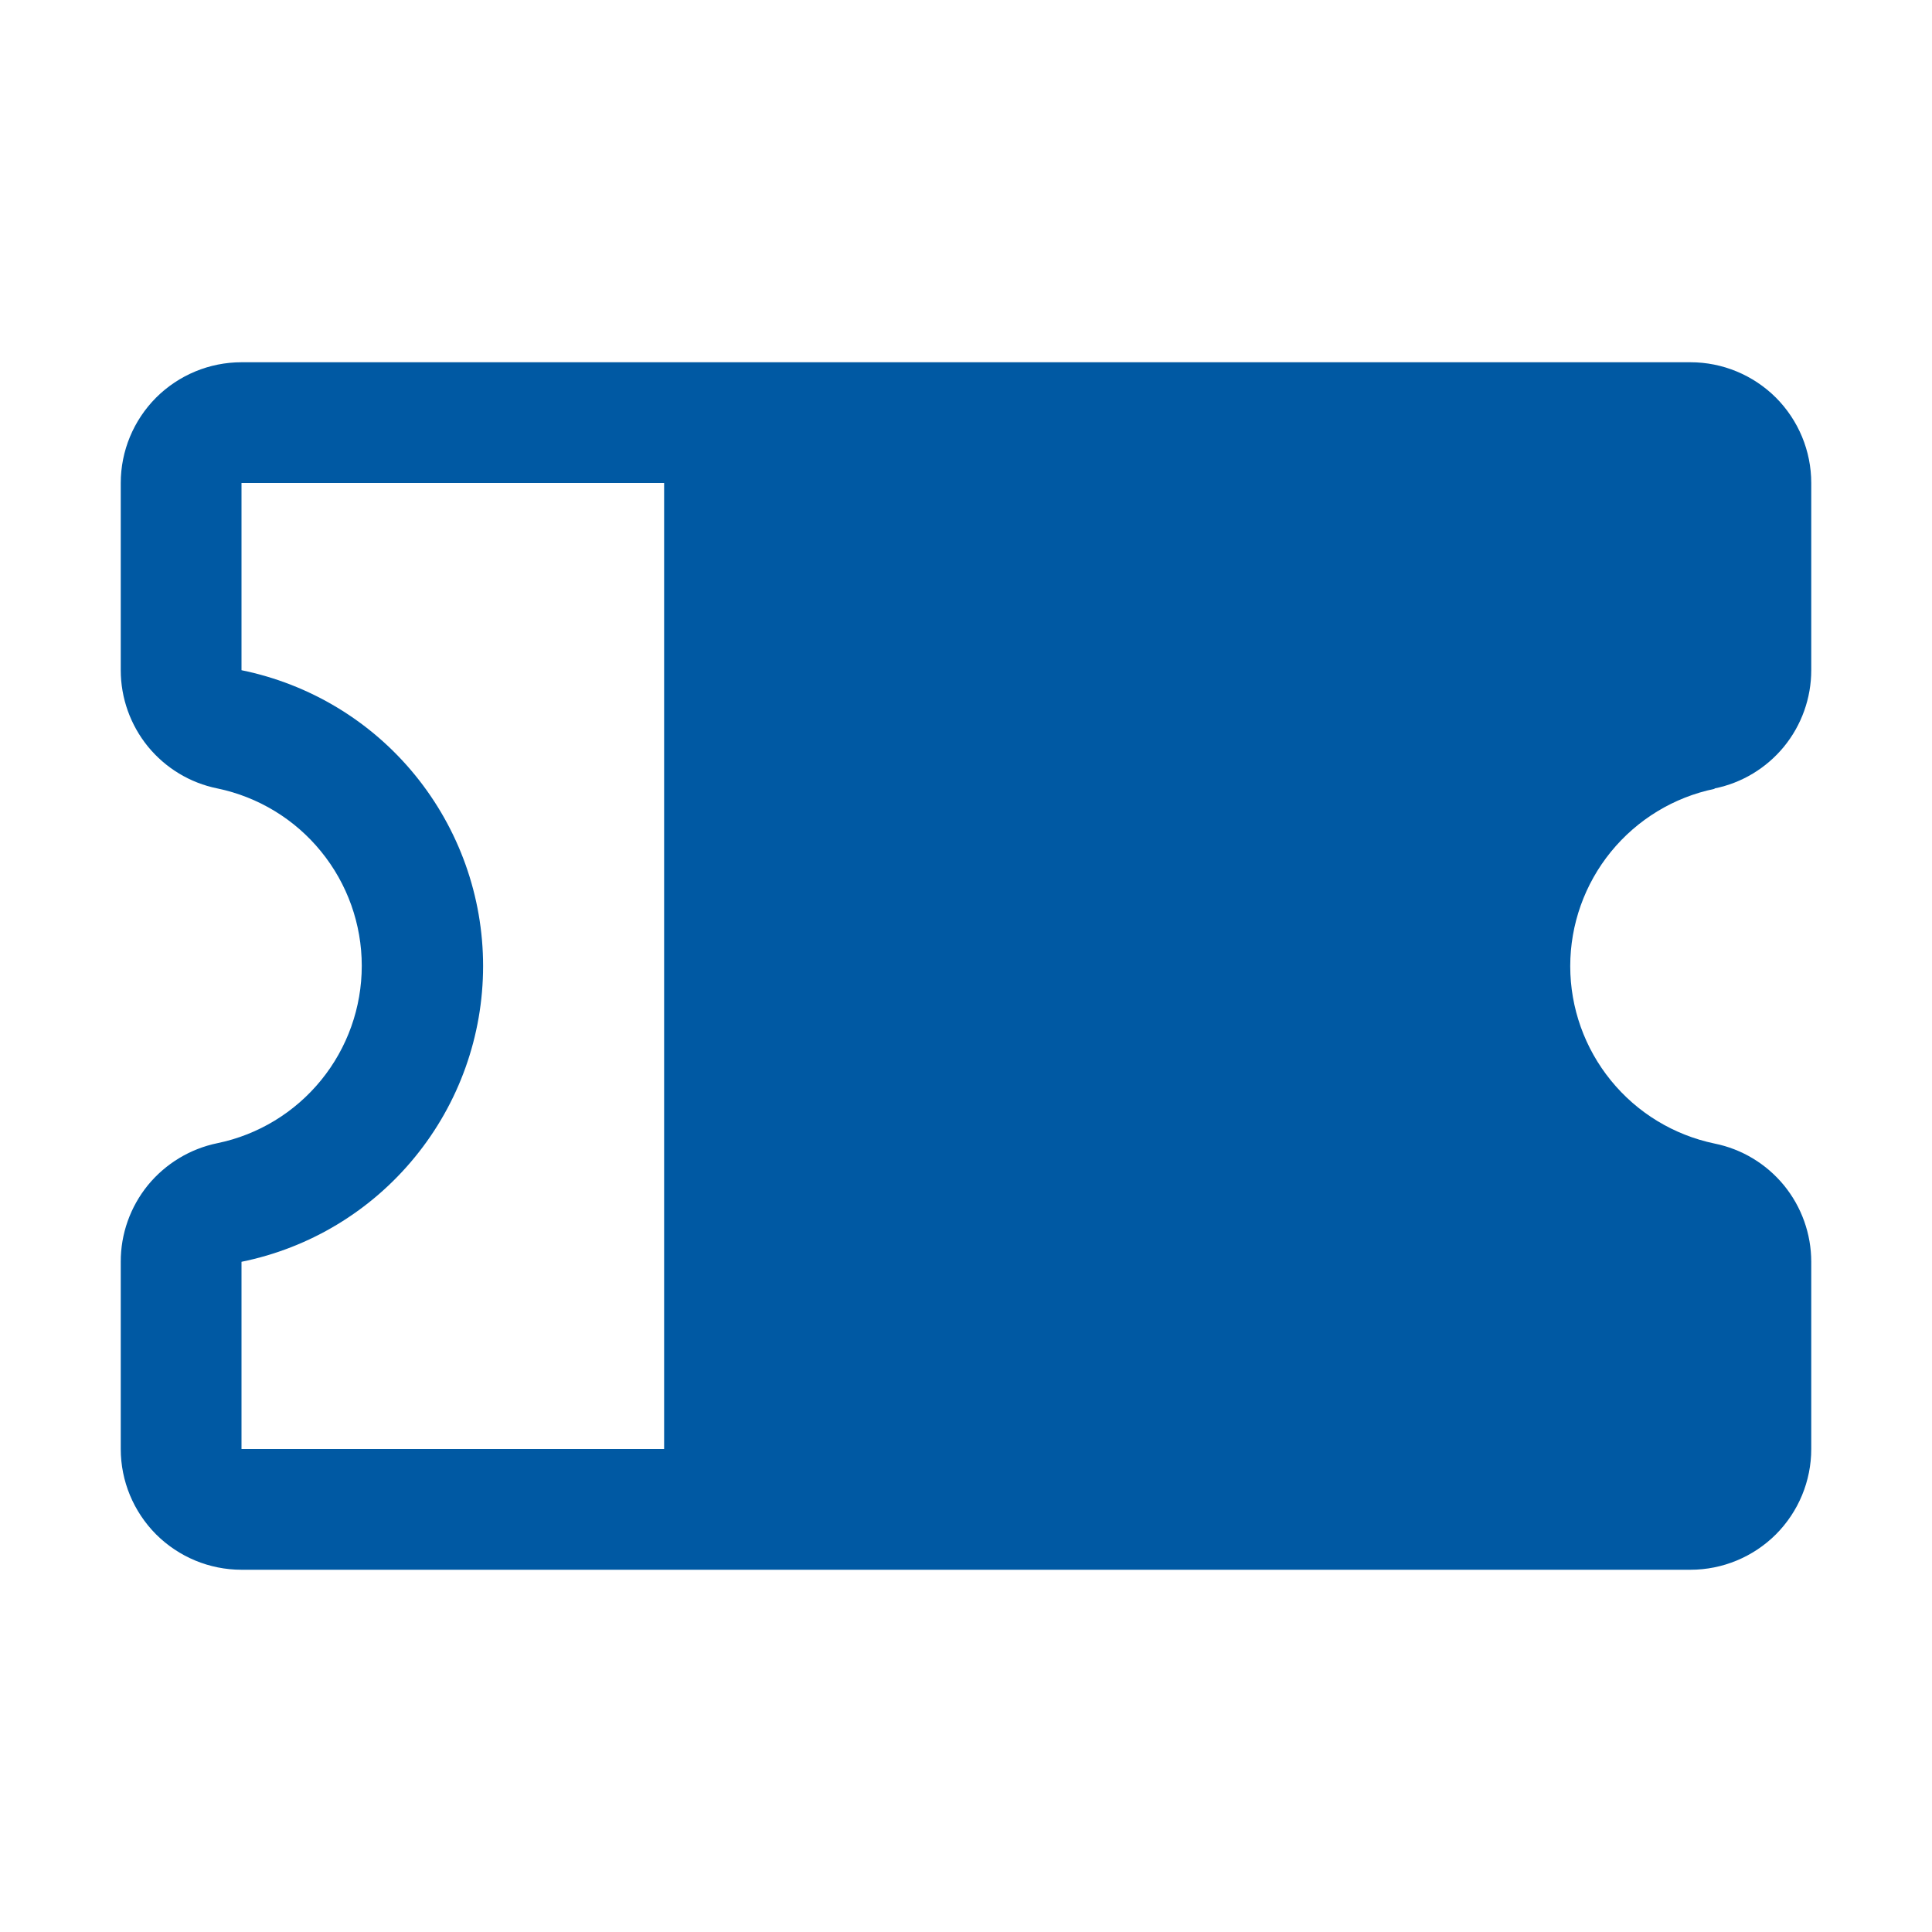 <svg width="20" height="20" viewBox="0 0 20 20" fill="none" xmlns="http://www.w3.org/2000/svg">
<path d="M17.749 8.162C18.032 8.105 18.285 7.952 18.468 7.729C18.65 7.506 18.75 7.226 18.75 6.938V5C18.75 4.668 18.618 4.351 18.384 4.116C18.149 3.882 17.831 3.75 17.5 3.75H2.5C2.168 3.75 1.851 3.882 1.616 4.116C1.382 4.351 1.25 4.668 1.25 5V6.938C1.25 7.226 1.35 7.506 1.532 7.729C1.715 7.952 1.968 8.105 2.251 8.162C2.673 8.25 3.052 8.48 3.324 8.815C3.596 9.149 3.745 9.567 3.745 9.998C3.745 10.43 3.596 10.848 3.324 11.182C3.052 11.516 2.673 11.747 2.251 11.834C1.968 11.892 1.714 12.046 1.531 12.269C1.349 12.493 1.249 12.773 1.25 13.062V15C1.25 15.332 1.382 15.649 1.616 15.884C1.851 16.118 2.168 16.25 2.5 16.25H17.5C17.831 16.25 18.149 16.118 18.384 15.884C18.618 15.649 18.75 15.332 18.75 15V13.062C18.75 12.774 18.65 12.494 18.468 12.271C18.285 12.048 18.032 11.895 17.749 11.838C17.327 11.75 16.948 11.52 16.676 11.185C16.404 10.851 16.255 10.433 16.255 10.002C16.255 9.57 16.404 9.152 16.676 8.818C16.948 8.484 17.327 8.253 17.749 8.166V8.162ZM2.5 13.062C3.206 12.919 3.841 12.535 4.296 11.977C4.752 11.419 5.001 10.721 5.001 10C5.001 9.28 4.752 8.582 4.296 8.023C3.841 7.465 3.206 7.082 2.5 6.938V5H6.875V15H2.5V13.062Z" fill="#0059A3"/>
</svg>
